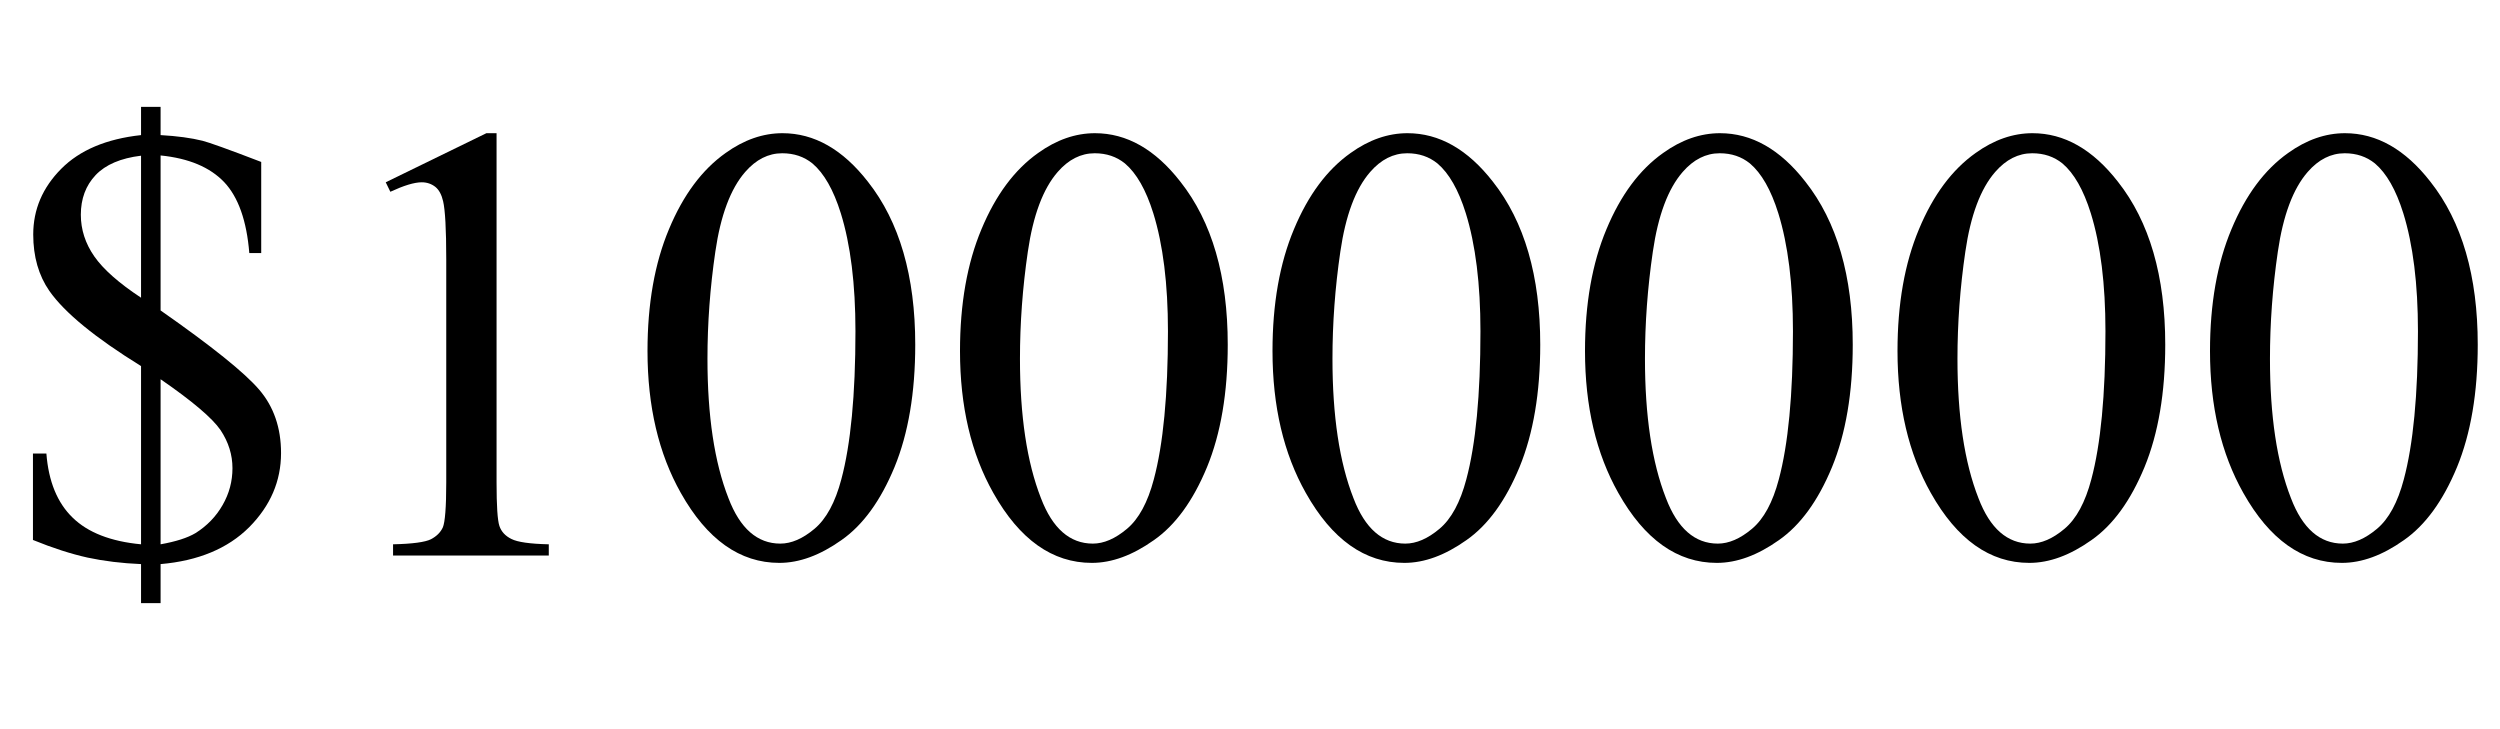 <?xml version="1.0" encoding="UTF-8"?>
<svg xmlns="http://www.w3.org/2000/svg" xmlns:xlink="http://www.w3.org/1999/xlink"  viewBox="0 0 72 21" version="1.1">
<defs>
<g>
<symbol overflow="visible" id="glyph0-0">
<path style="stroke:none;" d="M 2.496 0 L 2.496 -11.25 L 11.496 -11.25 L 11.496 0 Z M 2.777 -0.281 L 11.215 -0.281 L 11.215 -10.969 L 2.777 -10.969 Z M 2.777 -0.281 "/>
</symbol>
<symbol overflow="visible" id="glyph0-1">
<path style="stroke:none;" d="M 0.949 -2.938 L 1.336 -2.938 C 1.398 -2.133 1.652 -1.516 2.094 -1.09 C 2.531 -0.664 3.188 -0.406 4.062 -0.324 L 4.062 -5.457 C 2.742 -6.273 1.863 -6.992 1.422 -7.621 C 1.113 -8.066 0.957 -8.609 0.957 -9.246 C 0.957 -9.969 1.227 -10.598 1.762 -11.137 C 2.297 -11.676 3.062 -12 4.062 -12.109 L 4.062 -12.922 L 4.625 -12.922 L 4.625 -12.109 C 5.105 -12.082 5.508 -12.027 5.836 -11.945 C 6.008 -11.902 6.57 -11.703 7.523 -11.336 L 7.523 -8.711 L 7.18 -8.711 C 7.105 -9.641 6.863 -10.324 6.457 -10.754 C 6.047 -11.184 5.438 -11.441 4.625 -11.523 L 4.625 -7.059 C 6.102 -6.027 7.047 -5.266 7.465 -4.777 C 7.883 -4.289 8.094 -3.68 8.094 -2.953 C 8.094 -2.145 7.789 -1.434 7.176 -0.816 C 6.562 -0.203 5.711 0.152 4.625 0.246 L 4.625 1.371 L 4.062 1.371 L 4.062 0.246 C 3.512 0.223 2.996 0.16 2.523 0.059 C 2.047 -0.047 1.523 -0.215 0.949 -0.449 Z M 4.062 -7.426 L 4.062 -11.516 C 3.477 -11.445 3.039 -11.258 2.754 -10.957 C 2.469 -10.656 2.328 -10.273 2.328 -9.816 C 2.328 -9.391 2.457 -8.988 2.715 -8.617 C 2.973 -8.246 3.422 -7.848 4.062 -7.426 Z M 4.625 -0.324 C 5.062 -0.402 5.398 -0.508 5.633 -0.648 C 5.961 -0.855 6.223 -1.125 6.41 -1.453 C 6.602 -1.785 6.695 -2.141 6.695 -2.516 C 6.695 -2.902 6.582 -3.266 6.352 -3.613 C 6.117 -3.957 5.543 -4.445 4.625 -5.078 Z M 4.625 -0.324 "/>
</symbol>
<symbol overflow="visible" id="glyph0-2">
<path style="stroke:none;" d="M 2.109 -10.75 L 5.008 -12.164 L 5.301 -12.164 L 5.301 -2.102 C 5.301 -1.434 5.328 -1.016 5.383 -0.852 C 5.438 -0.688 5.555 -0.562 5.73 -0.477 C 5.906 -0.387 6.266 -0.336 6.805 -0.324 L 6.805 0 L 2.32 0 L 2.32 -0.324 C 2.883 -0.336 3.246 -0.387 3.41 -0.469 C 3.574 -0.555 3.688 -0.668 3.754 -0.812 C 3.816 -0.957 3.852 -1.387 3.852 -2.102 L 3.852 -8.535 C 3.852 -9.402 3.82 -9.957 3.762 -10.203 C 3.719 -10.391 3.645 -10.531 3.539 -10.617 C 3.43 -10.703 3.297 -10.75 3.148 -10.75 C 2.93 -10.75 2.629 -10.656 2.242 -10.477 Z M 2.109 -10.75 "/>
</symbol>
<symbol overflow="visible" id="glyph0-3">
<path style="stroke:none;" d="M 0.648 -5.891 C 0.648 -7.25 0.855 -8.418 1.266 -9.398 C 1.676 -10.383 2.219 -11.113 2.898 -11.594 C 3.426 -11.973 3.973 -12.164 4.535 -12.164 C 5.449 -12.164 6.27 -11.699 6.996 -10.766 C 7.906 -9.613 8.359 -8.047 8.359 -6.074 C 8.359 -4.691 8.16 -3.516 7.762 -2.547 C 7.363 -1.582 6.855 -0.879 6.234 -0.445 C 5.617 -0.008 5.023 0.211 4.445 0.211 C 3.309 0.211 2.363 -0.461 1.609 -1.801 C 0.969 -2.934 0.648 -4.297 0.648 -5.891 Z M 2.375 -5.668 C 2.375 -4.027 2.574 -2.688 2.98 -1.652 C 3.312 -0.781 3.812 -0.344 4.473 -0.344 C 4.789 -0.344 5.117 -0.484 5.457 -0.77 C 5.797 -1.055 6.055 -1.531 6.23 -2.195 C 6.5 -3.203 6.637 -4.625 6.637 -6.461 C 6.637 -7.82 6.496 -8.953 6.215 -9.859 C 6.004 -10.535 5.73 -11.012 5.398 -11.293 C 5.156 -11.488 4.867 -11.586 4.527 -11.586 C 4.129 -11.586 3.773 -11.406 3.461 -11.047 C 3.039 -10.562 2.754 -9.797 2.602 -8.754 C 2.449 -7.711 2.375 -6.684 2.375 -5.668 Z M 2.375 -5.668 "/>
</symbol>
</g>
</defs>
<g id="surface403551">
<g style="fill:rgb(0%,0%,0%);fill-opacity:1;">
  <use xlink:href="#glyph0-1" x="0" y="16"/>
  <use xlink:href="#glyph0-2" x="9" y="16"/>
  <use xlink:href="#glyph0-3" x="18" y="16"/>
  <use xlink:href="#glyph0-3" x="27" y="16"/>
  <use xlink:href="#glyph0-3" x="36" y="16"/>
  <use xlink:href="#glyph0-3" x="45" y="16"/>
  <use xlink:href="#glyph0-3" x="54" y="16"/>
  <use xlink:href="#glyph0-3" x="63" y="16"/>
</g>
</g>
</svg>